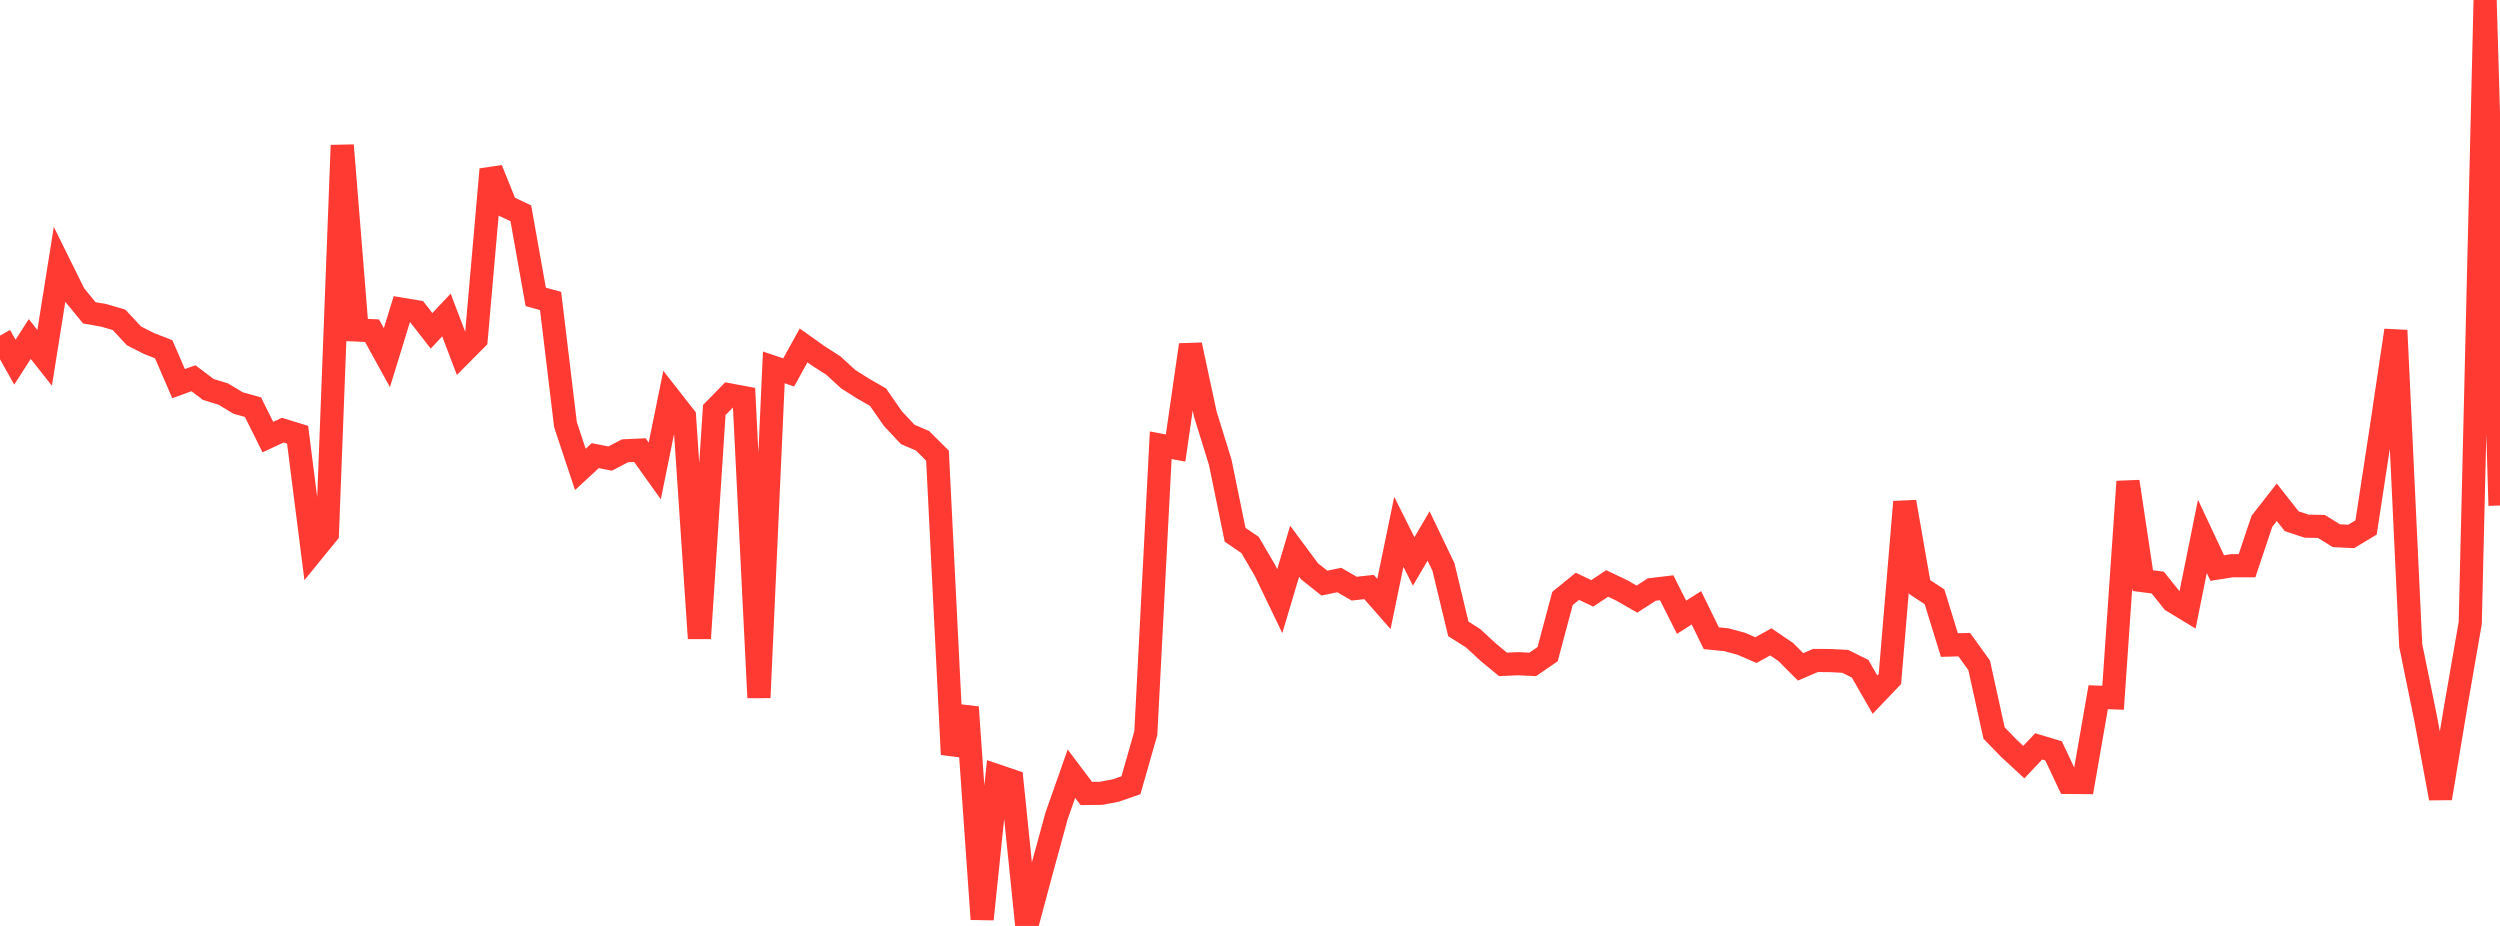 <?xml version="1.0" standalone="no"?>
<!DOCTYPE svg PUBLIC "-//W3C//DTD SVG 1.1//EN" "http://www.w3.org/Graphics/SVG/1.1/DTD/svg11.dtd">

<svg width="135" height="50" viewBox="0 0 135 50" preserveAspectRatio="none" 
  xmlns="http://www.w3.org/2000/svg"
  xmlns:xlink="http://www.w3.org/1999/xlink">


<polyline points="0.0, 18.123 0.804, 19.558 1.607, 18.307 2.411, 19.325 3.214, 14.286 4.018, 15.911 4.821, 16.891 5.625, 17.034 6.429, 17.272 7.232, 18.135 8.036, 18.545 8.839, 18.859 9.643, 20.715 10.446, 20.426 11.25, 21.032 12.054, 21.277 12.857, 21.762 13.661, 21.987 14.464, 23.603 15.268, 23.228 16.071, 23.475 16.875, 29.805 17.679, 28.818 18.482, 7.846 19.286, 17.821 20.089, 17.857 20.893, 19.313 21.696, 16.699 22.5, 16.833 23.304, 17.864 24.107, 17.01 24.911, 19.12 25.714, 18.313 26.518, 9.145 27.321, 11.139 28.125, 11.519 28.929, 16.031 29.732, 16.252 30.536, 22.932 31.339, 25.348 32.143, 24.605 32.946, 24.762 33.75, 24.343 34.554, 24.307 35.357, 25.431 36.161, 21.474 36.964, 22.499 37.768, 34.473 38.571, 22.141 39.375, 21.32 40.179, 21.47 40.982, 37.672 41.786, 19.84 42.589, 20.111 43.393, 18.653 44.196, 19.224 45.0, 19.74 45.804, 20.476 46.607, 20.984 47.411, 21.445 48.214, 22.601 49.018, 23.459 49.821, 23.805 50.625, 24.607 51.429, 40.737 52.232, 38.189 53.036, 49.635 53.839, 41.891 54.643, 42.164 55.446, 50.0 56.25, 47.001 57.054, 44.063 57.857, 41.78 58.661, 42.846 59.464, 42.839 60.268, 42.683 61.071, 42.403 61.875, 39.587 62.679, 24.043 63.482, 24.194 64.286, 18.624 65.089, 22.368 65.893, 24.964 66.696, 28.879 67.5, 29.425 68.304, 30.795 69.107, 32.462 69.911, 29.765 70.714, 30.85 71.518, 31.488 72.321, 31.321 73.125, 31.786 73.929, 31.7 74.732, 32.615 75.536, 28.719 76.339, 30.318 77.143, 28.942 77.946, 30.614 78.75, 33.959 79.554, 34.469 80.357, 35.212 81.161, 35.876 81.964, 35.84 82.768, 35.877 83.571, 35.325 84.375, 32.316 85.179, 31.661 85.982, 32.041 86.786, 31.506 87.589, 31.889 88.393, 32.353 89.196, 31.835 90.0, 31.738 90.804, 33.331 91.607, 32.822 92.411, 34.466 93.214, 34.544 94.018, 34.76 94.821, 35.105 95.625, 34.661 96.429, 35.206 97.232, 36.01 98.036, 35.666 98.839, 35.671 99.643, 35.713 100.446, 36.111 101.25, 37.511 102.054, 36.668 102.857, 27.101 103.661, 31.7 104.464, 32.227 105.268, 34.833 106.071, 34.811 106.875, 35.928 107.679, 39.581 108.482, 40.41 109.286, 41.153 110.089, 40.305 110.893, 40.546 111.696, 42.251 112.5, 42.257 113.304, 37.648 114.107, 37.68 114.911, 26.005 115.714, 31.355 116.518, 31.458 117.321, 32.46 118.125, 32.948 118.929, 28.964 119.732, 30.675 120.536, 30.548 121.339, 30.551 122.143, 28.15 122.946, 27.123 123.75, 28.145 124.554, 28.413 125.357, 28.428 126.161, 28.928 126.964, 28.968 127.768, 28.484 128.571, 23.237 129.375, 17.841 130.179, 34.856 130.982, 38.78 131.786, 43.107 132.589, 38.269 133.393, 33.641 134.196, 0.0 135.0, 27.298" fill="none" stroke="#ff3a33" stroke-width="1.25"/>

</svg>